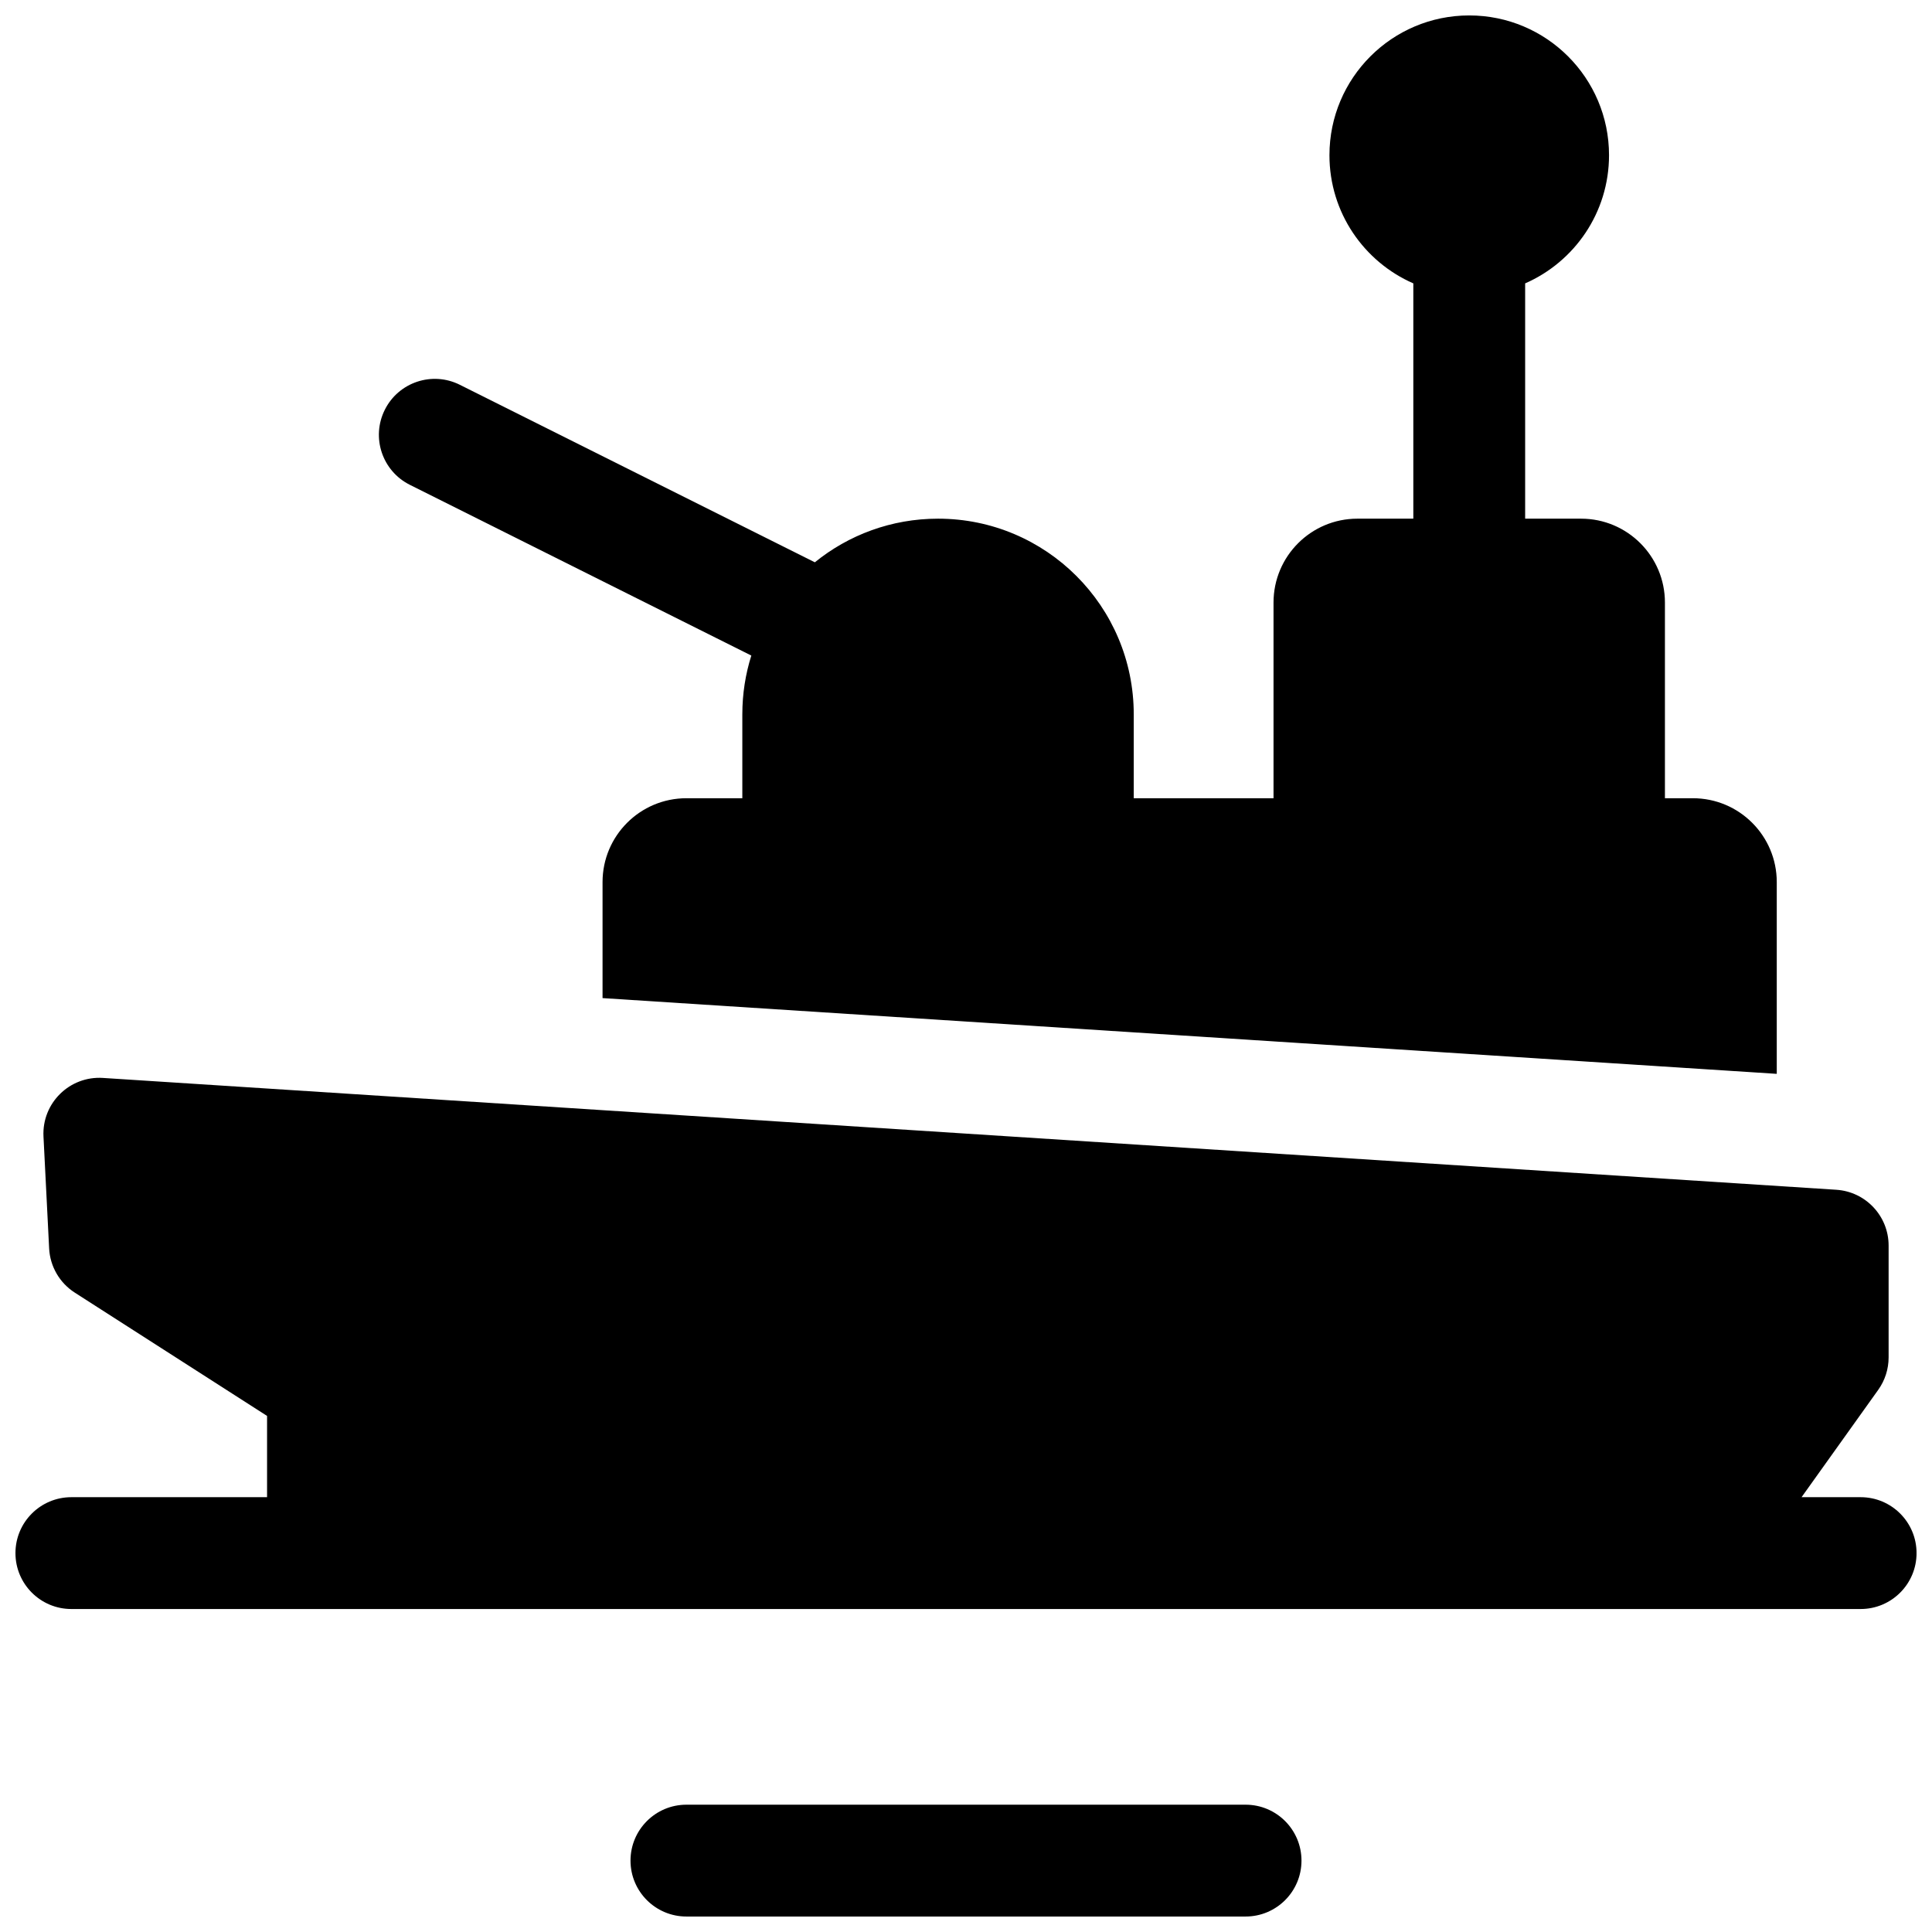<?xml version="1.0" encoding="UTF-8"?>
<!-- Uploaded to: ICON Repo, www.svgrepo.com, Generator: ICON Repo Mixer Tools -->
<svg width="800px" height="800px" version="1.1" viewBox="144 144 512 512" xmlns="http://www.w3.org/2000/svg">
 <defs>
  <clipPath id="a">
   <path d="m148.09 148.09h503.81v503.81h-503.81z"/>
  </clipPath>
 </defs>
 <g clip-path="url(#a)">
  <path d="m343.11 317.73-90.508-45.254c-7.32-3.66-10.285-12.559-6.625-19.879 3.656-7.32 12.559-10.285 19.879-6.625l94.086 47.043c8.914-7.231 20.277-11.562 32.648-11.562 28.645 0 51.863 23.219 51.863 51.859v22.227h37.043v-51.859c0-12.277 9.953-22.227 22.227-22.227h14.82v-62.355c-13.086-5.719-22.227-18.773-22.227-33.965 0-20.457 16.586-37.043 37.043-37.043 20.461 0 37.047 16.586 37.047 37.043 0 15.191-9.145 28.246-22.227 33.965v62.355h14.816c12.273 0 22.227 9.949 22.227 22.227v51.859h7.41c12.273 0 22.227 9.953 22.227 22.23v50.812l-311.18-20.074v-30.738c0-12.277 9.949-22.23 22.227-22.23h14.816v-22.227c0-5.43 0.836-10.664 2.383-15.582zm-17.199 334.17c-8.184 0-14.82-6.633-14.82-14.816 0-8.184 6.637-14.82 14.82-14.82h148.18c8.184 0 14.816 6.637 14.816 14.82 0 8.184-6.633 14.816-14.816 14.816zm295.52-111.13h15.66c8.184 0 14.816 6.633 14.816 14.816 0 8.184-6.633 14.82-14.816 14.82h-474.18c-8.184 0-14.816-6.637-14.816-14.82 0-8.184 6.633-14.816 14.816-14.816h51.863v-21.535l-50.953-32.672c-4.027-2.582-6.559-6.949-6.801-11.727l-1.496-29.637c-0.449-8.844 6.914-16.105 15.75-15.535l459.36 29.637c7.797 0.504 13.867 6.973 13.867 14.789v29.633c0 3.09-0.965 6.102-2.762 8.613z"/>
 </g>
</svg>